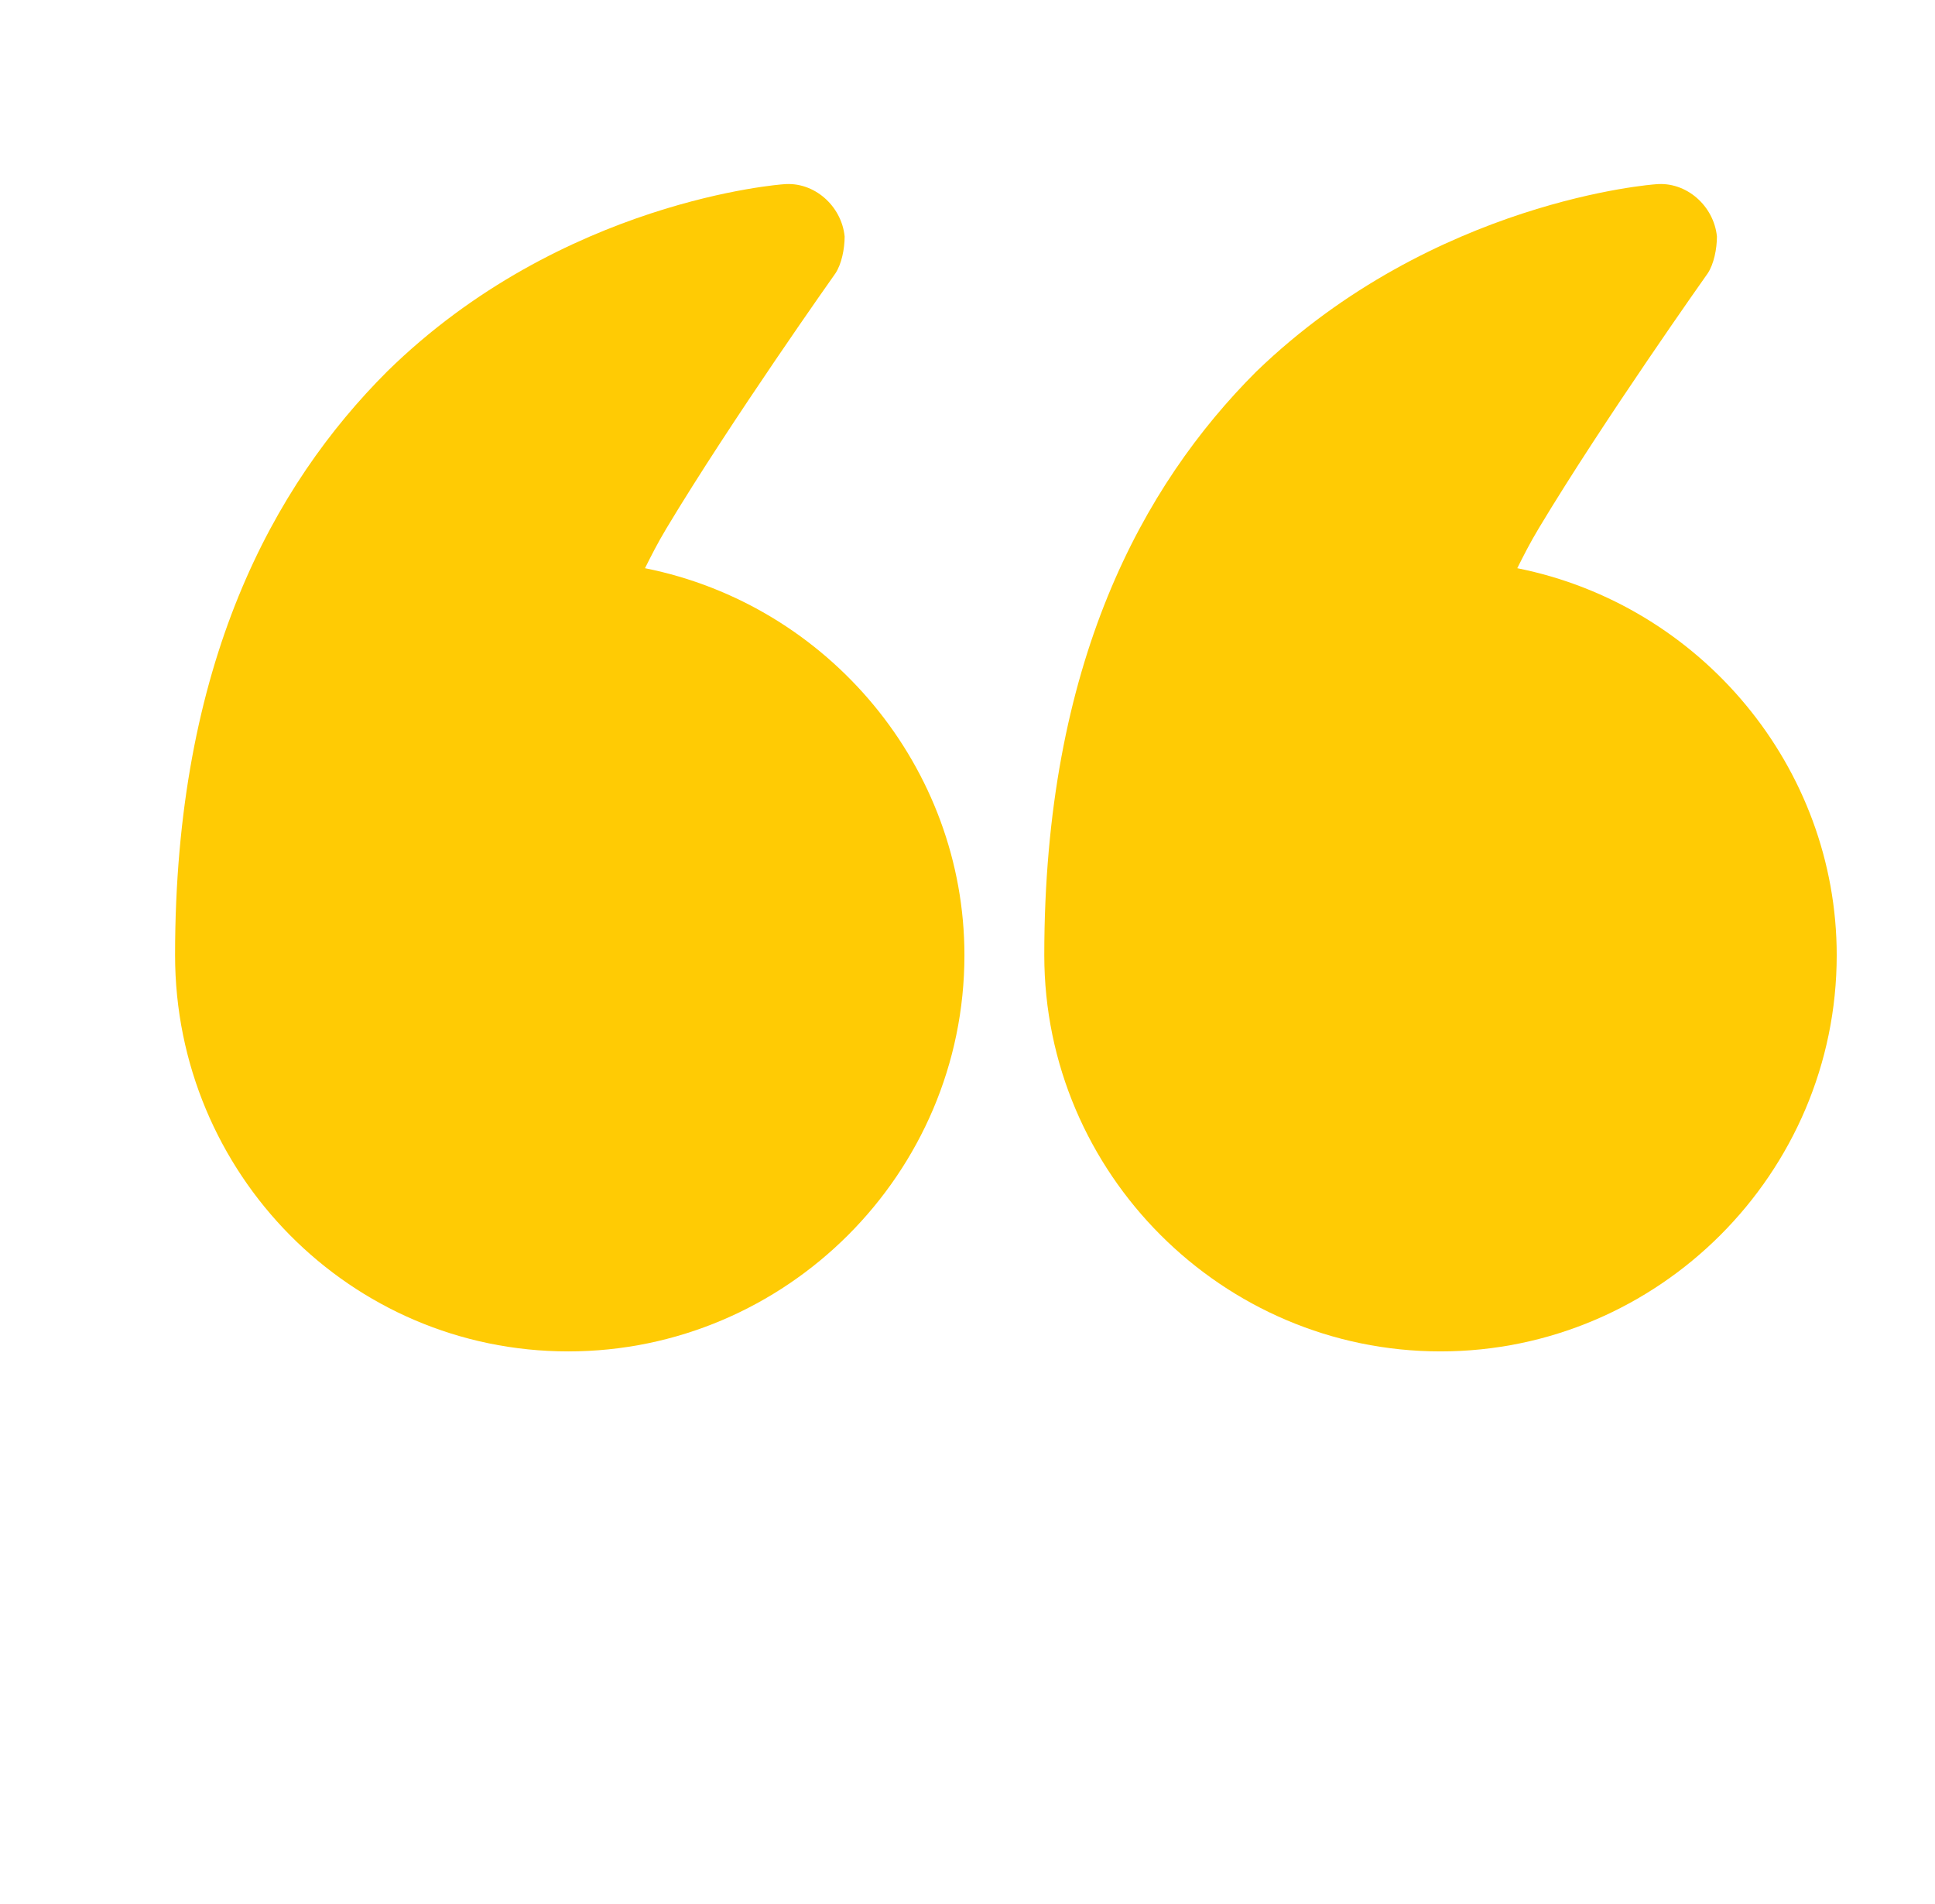 <?xml version="1.0" encoding="utf-8"?>
<!-- Generator: Adobe Illustrator 28.0.0, SVG Export Plug-In . SVG Version: 6.00 Build 0)  -->
<svg version="1.1" id="Layer_1" xmlns="http://www.w3.org/2000/svg" xmlns:xlink="http://www.w3.org/1999/xlink" x="0px" y="0px"
	 width="63px" height="62px" viewBox="0 0 63 62" style="enable-background:new 0 0 63 62;" xml:space="preserve">
<style type="text/css">
	.st0{fill-rule:evenodd;clip-rule:evenodd;fill:#FFCB04;}
</style>
<g>
	<path class="st0" d="M49.4,18.5c6,1.2,10.4,6.5,10.4,12.6C59.8,38.2,54,44,46.9,44S34,38.2,34,31.1c0-9.5,3.2-15.3,6.9-19
		C46.7,6.5,53.9,6,53.9,6c1-0.1,1.9,0.7,2,1.7c0,0.4-0.1,0.9-0.3,1.2c0,0-3.4,4.8-5.5,8.3C49.8,17.7,49.6,18.1,49.4,18.5L49.4,18.5z
		 M21,18.5c6,1.2,10.4,6.5,10.4,12.6c0,7.1-5.8,12.9-12.9,12.9S5.7,38.2,5.7,31.1c0-9.5,3.2-15.3,6.9-19C18.3,6.5,25.5,6,25.5,6
		c1-0.1,1.9,0.7,2,1.7c0,0.4-0.1,0.9-0.3,1.2c0,0-3.4,4.8-5.5,8.3C21.4,17.7,21.2,18.1,21,18.5z"/>
</g>
</svg>
